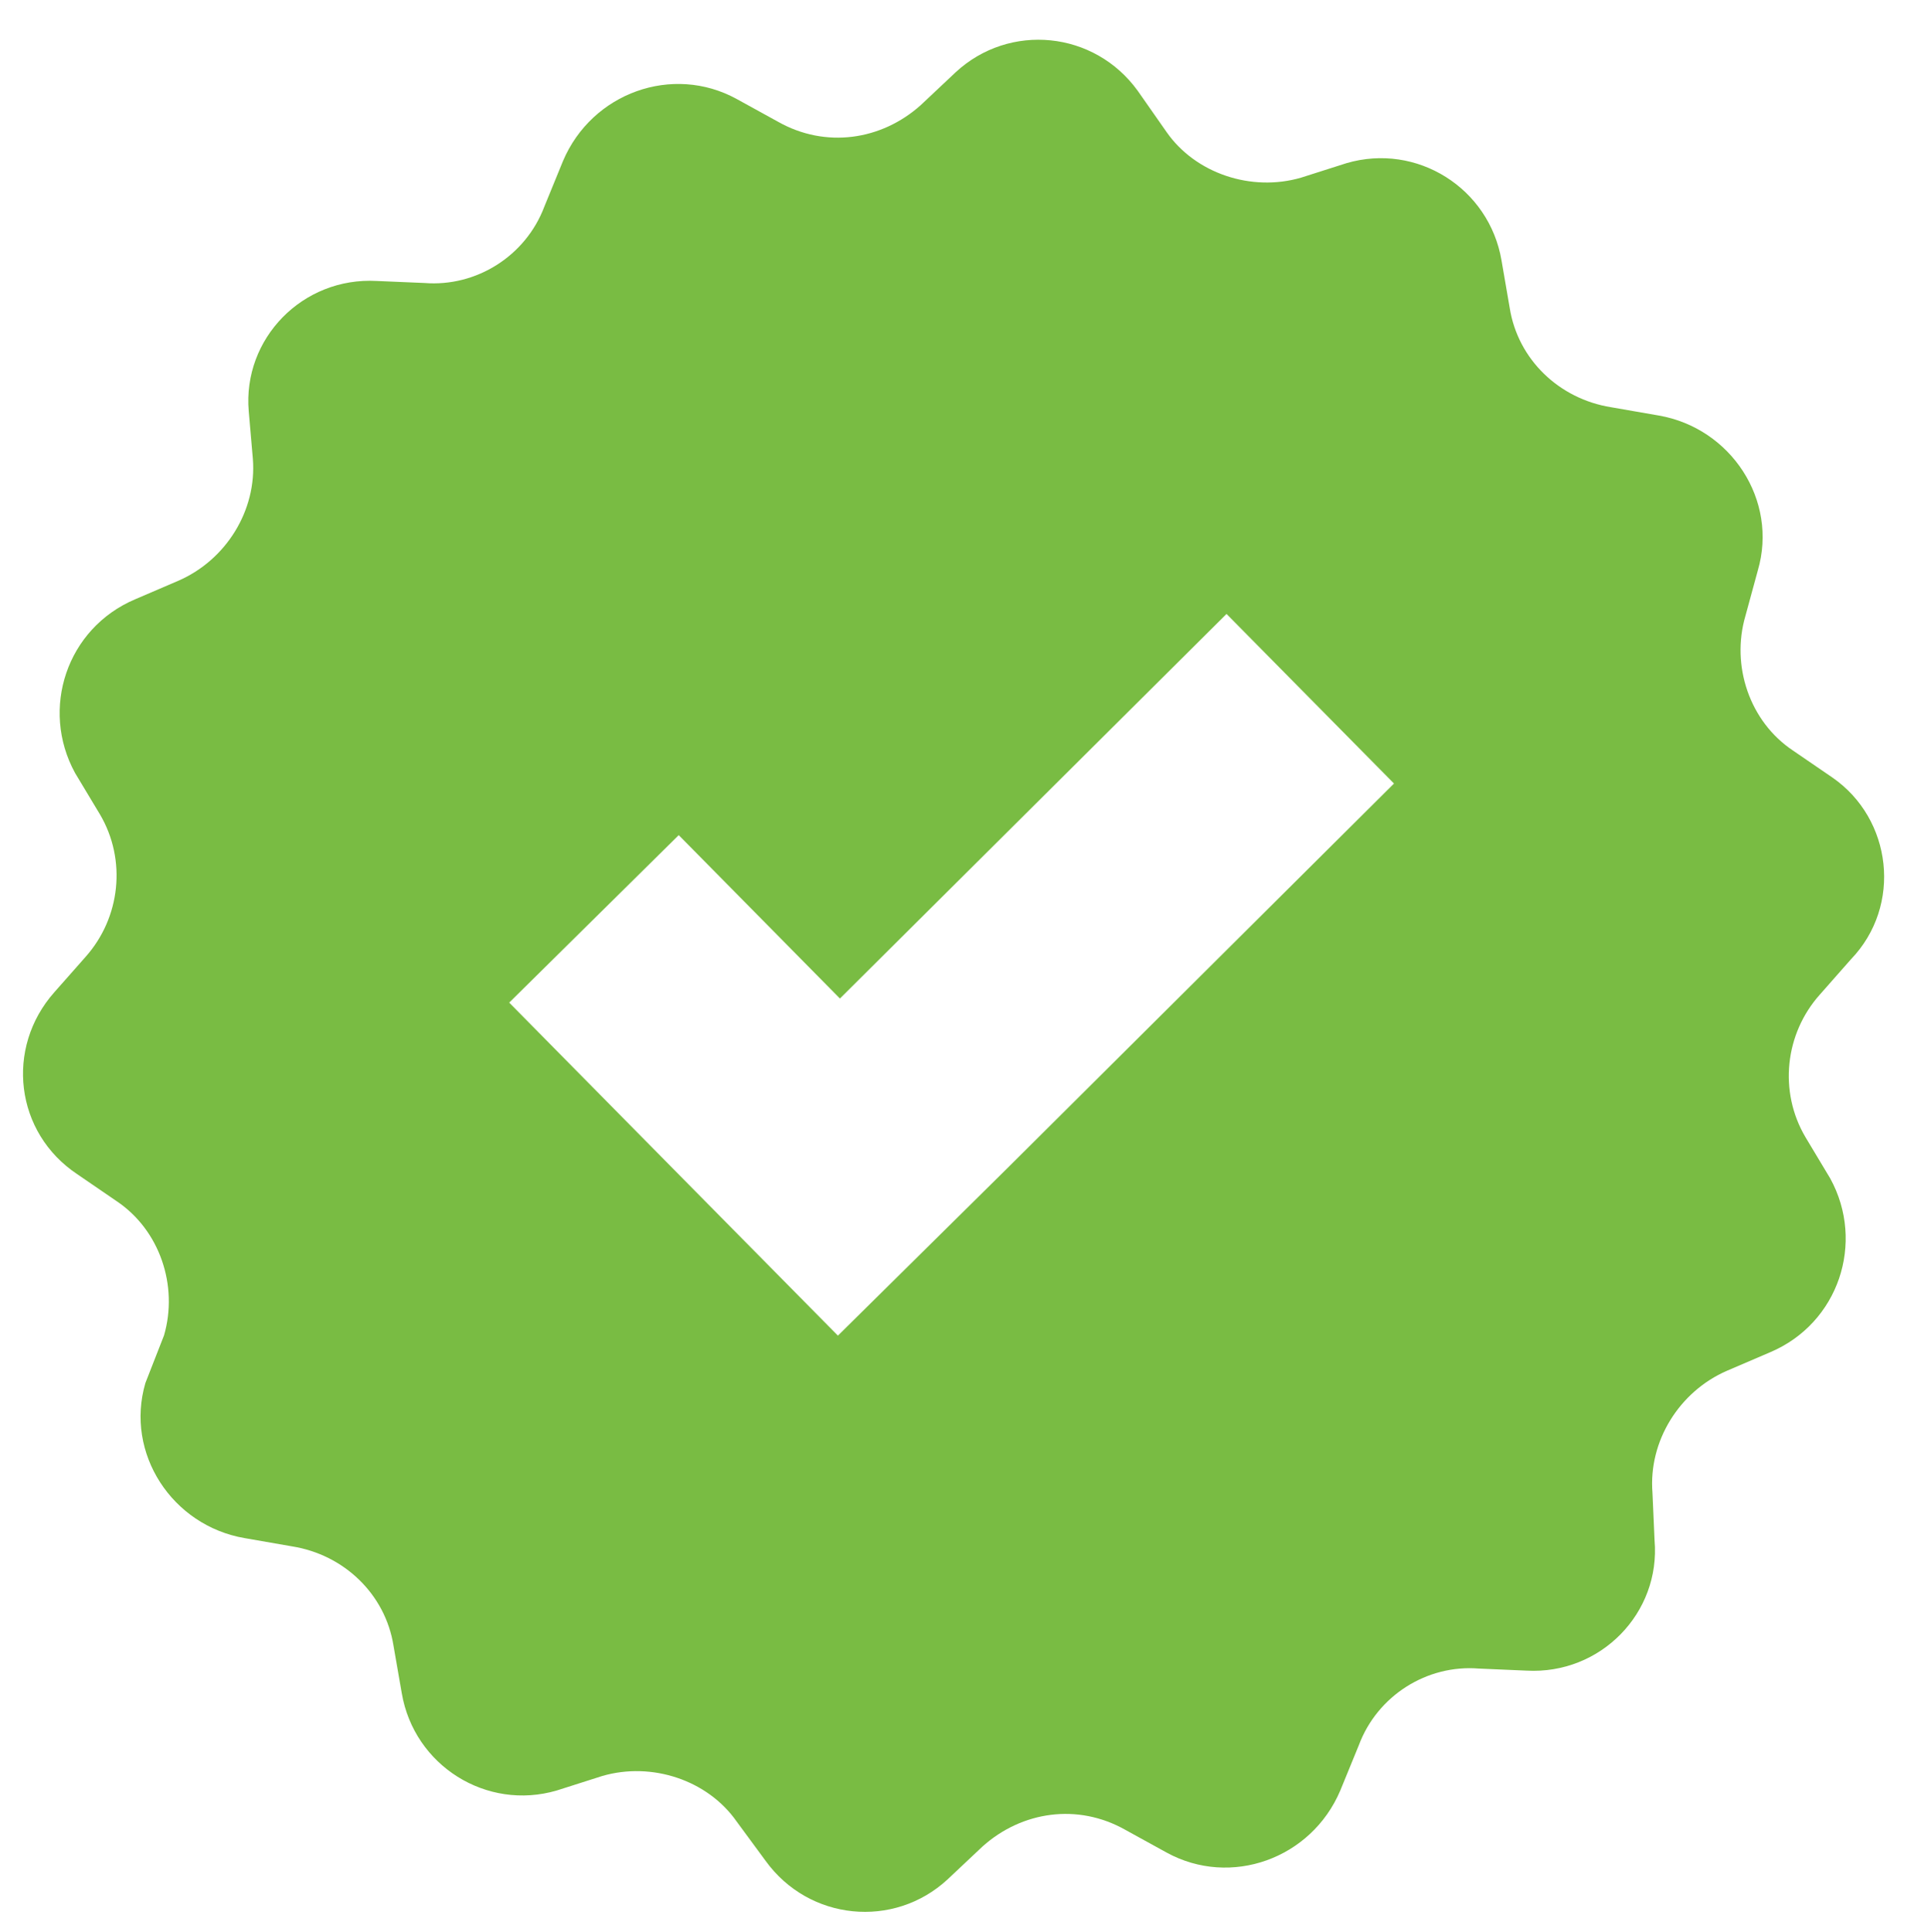 <?xml version="1.0" encoding="utf-8"?>
<!-- Generator: Adobe Illustrator 16.0.0, SVG Export Plug-In . SVG Version: 6.00 Build 0)  -->
<!DOCTYPE svg PUBLIC "-//W3C//DTD SVG 1.1//EN" "http://www.w3.org/Graphics/SVG/1.1/DTD/svg11.dtd">
<svg version="1.1" id="Layer_1" xmlns="http://www.w3.org/2000/svg" xmlns:xlink="http://www.w3.org/1999/xlink" x="0px" y="0px"
	 width="49.688px" height="49.708px" viewBox="0 0 49.688 49.708" enable-background="new 0 0 49.688 49.708" xml:space="preserve">
<path fill="#79BC43" d="M47.147,20.002l-1.011-0.692c-1.117-0.745-1.596-2.182-1.224-3.459l0.319-1.17
	c0.532-1.81-0.691-3.671-2.553-3.991l-1.224-0.213c-1.33-0.213-2.394-1.224-2.606-2.554L38.637,6.7
	c-0.318-1.863-2.181-3.033-3.989-2.502l-1.17,0.373C32.2,4.943,30.764,4.464,30.02,3.4l-0.745-1.065
	c-1.117-1.543-3.298-1.756-4.681-0.479l-0.904,0.851c-1.011,0.904-2.447,1.117-3.671,0.425l-1.063-0.585
	c-1.649-0.905-3.724-0.16-4.469,1.595l-0.479,1.171c-0.48,1.277-1.756,2.074-3.086,1.968L9.698,7.229
	C7.783,7.121,6.241,8.717,6.4,10.579l0.106,1.224c0.106,1.33-0.691,2.606-1.915,3.138L3.475,15.42
	c-1.756,0.745-2.447,2.819-1.543,4.469l0.639,1.063c0.691,1.171,0.531,2.66-0.373,3.671l-0.798,0.904
	c-1.276,1.437-1.011,3.618,0.585,4.682l1.011,0.692c1.116,0.745,1.596,2.182,1.224,3.458l-0.479,1.224
	c-0.531,1.81,0.691,3.672,2.554,3.991l1.224,0.213c1.329,0.213,2.394,1.224,2.606,2.554l0.213,1.224
	c0.318,1.862,2.181,3.033,3.989,2.502l1.17-0.373c1.277-0.372,2.713,0.106,3.458,1.171l0.744,1.011
	c1.117,1.544,3.299,1.757,4.682,0.48l0.904-0.851c1.011-0.905,2.447-1.117,3.671-0.426l1.063,0.585
	c1.649,0.905,3.724,0.16,4.469-1.596l0.479-1.17c0.479-1.277,1.756-2.075,3.085-1.968l1.224,0.053
	c1.915,0.107,3.458-1.489,3.299-3.352l-0.054-1.224c-0.106-1.33,0.692-2.606,1.915-3.138l1.117-0.479
	c1.756-0.745,2.447-2.819,1.543-4.469l-0.638-1.063c-0.692-1.172-0.532-2.661,0.372-3.671l0.798-0.905
	C48.956,23.3,48.69,21.066,47.147,20.002 M25.922,30.055l-4.361,4.309L17.251,30l-4.148-4.204l4.362-4.309l4.148,4.204l9.948-9.895
	l4.309,4.363L25.922,30.055z"/>
</svg>
